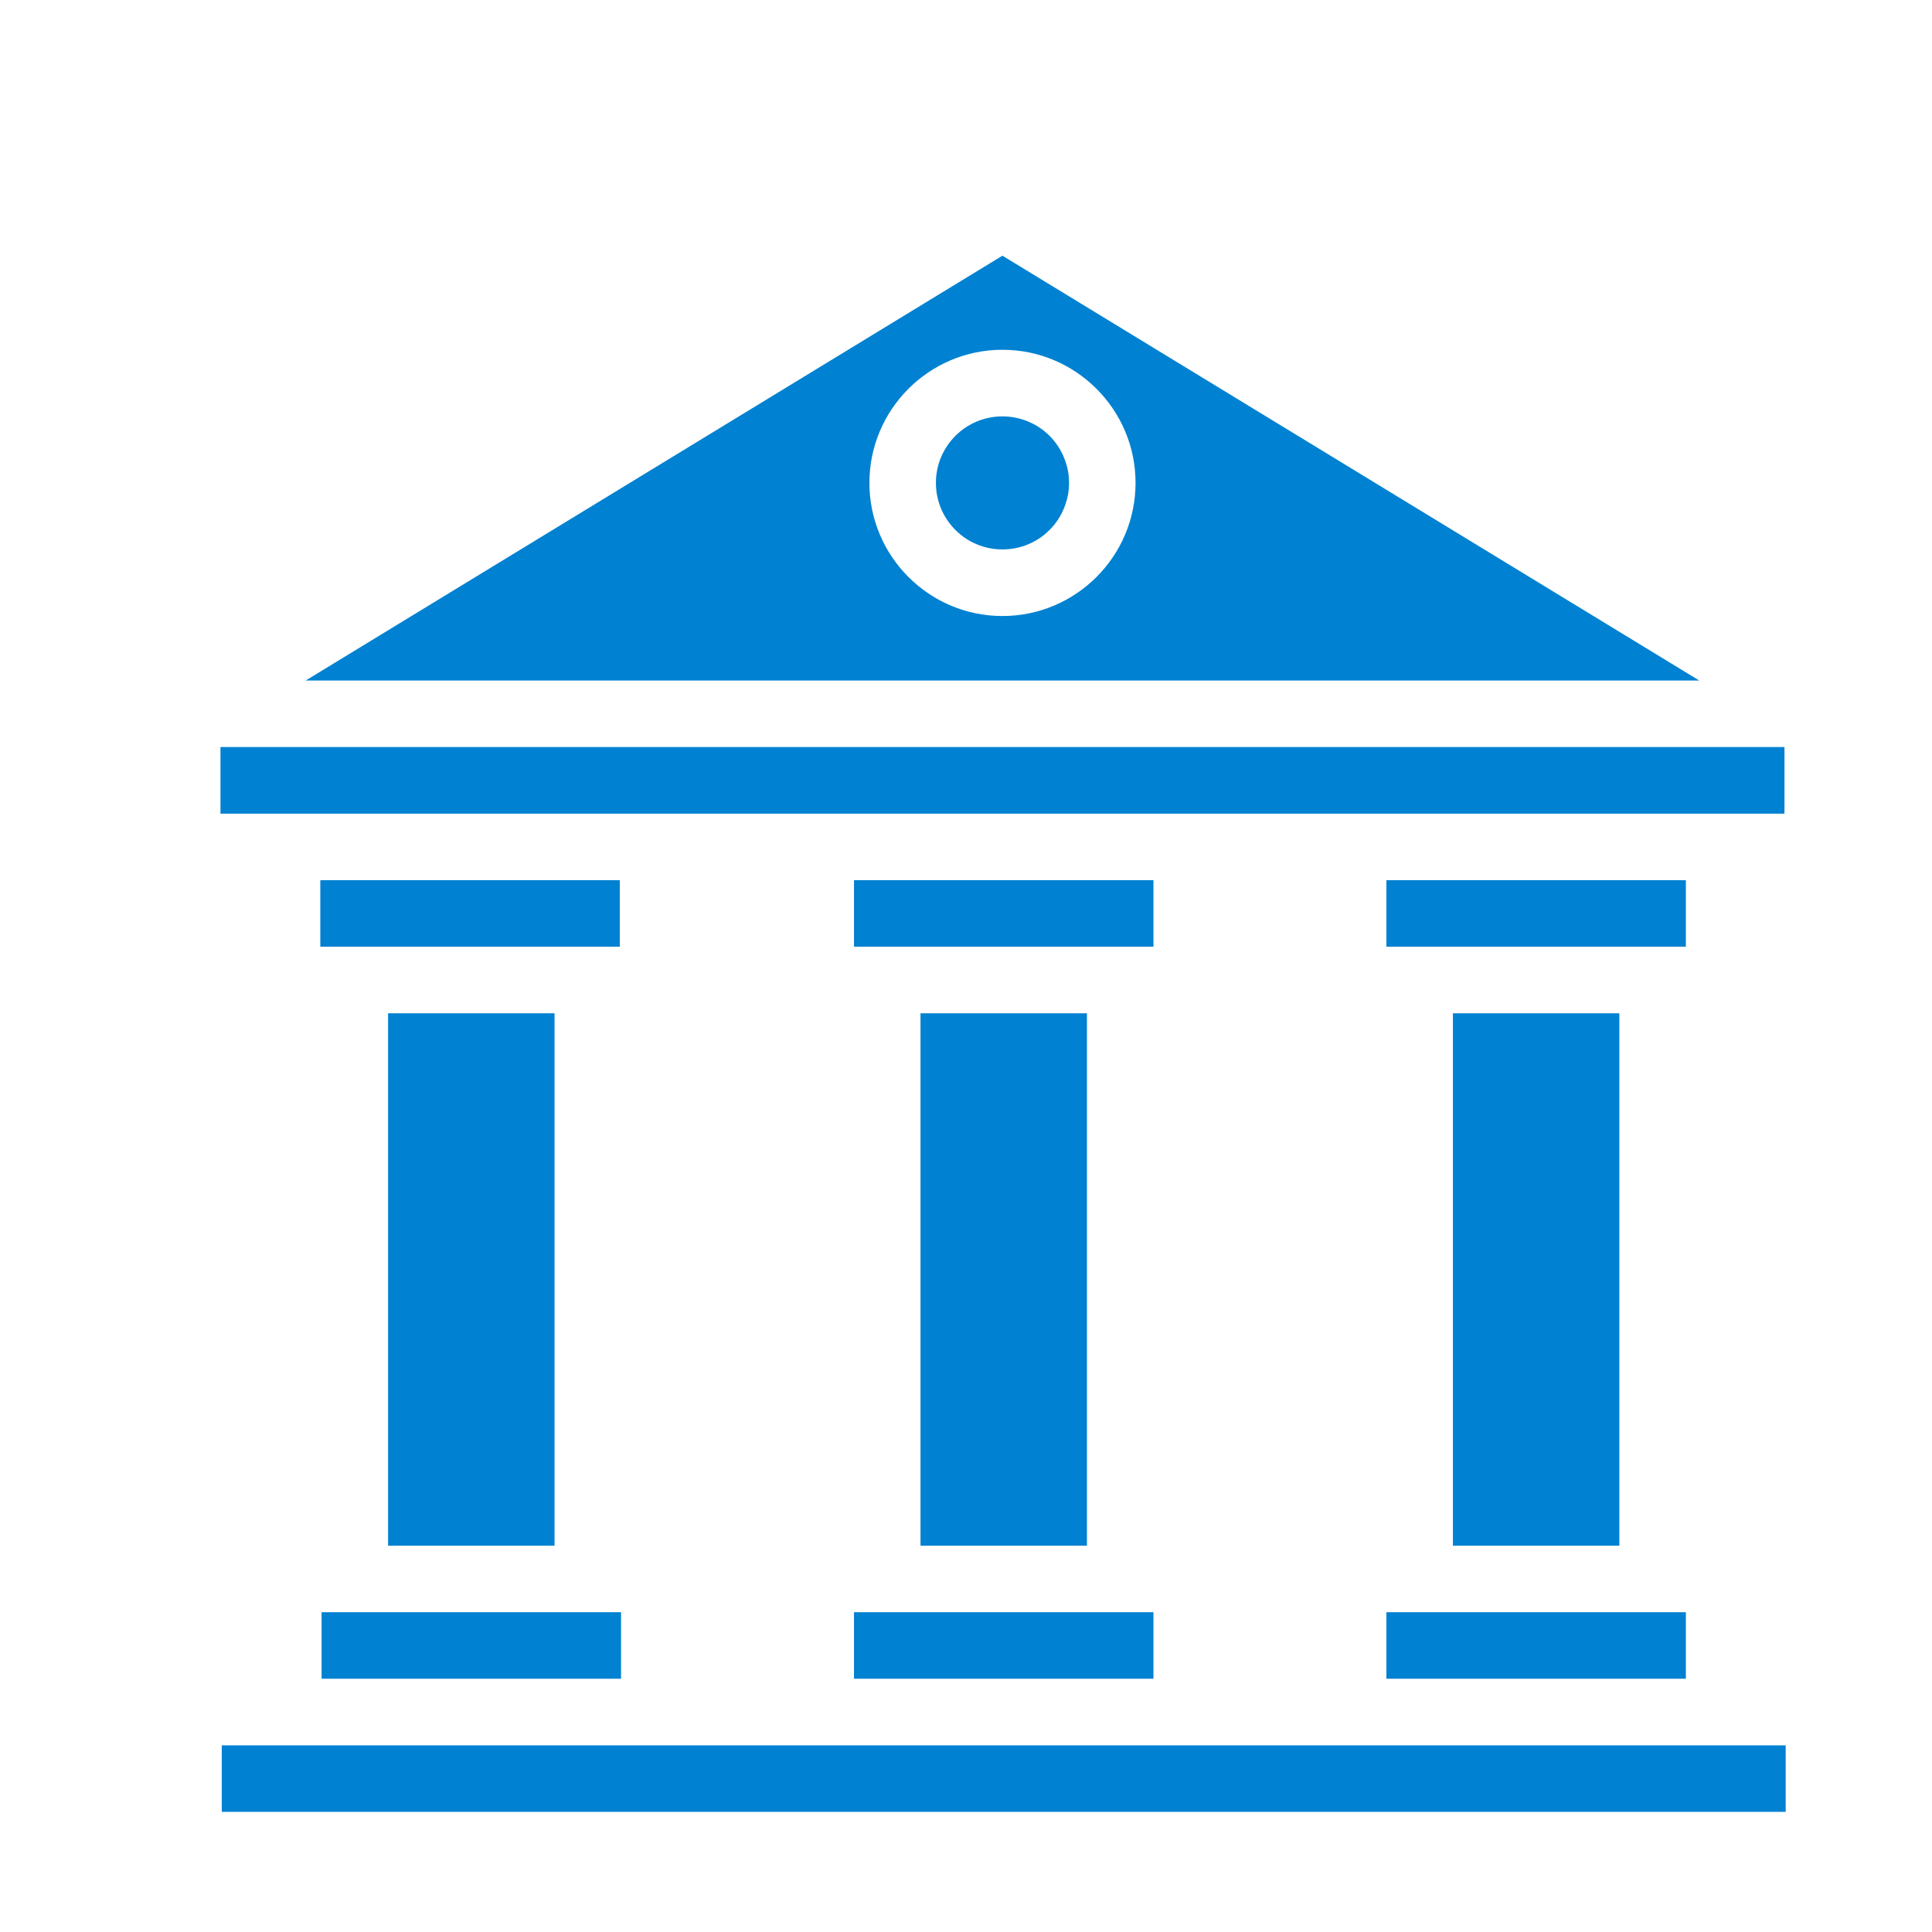 <svg xmlns="http://www.w3.org/2000/svg" xmlns:xlink="http://www.w3.org/1999/xlink" width="100" zoomAndPan="magnify" viewBox="0 0 75 75" height="100" preserveAspectRatio="xMidYMid meet" version="1.0"><defs><clipPath id="0d5dba9b4b"><path d="M 11 9.926 L 66 9.926 L 66 27 L 11 27 Z M 11 9.926 " clip-rule="nonzero"/></clipPath><clipPath id="e452fe1fe8"><path d="M 8.559 67 L 69.309 67 L 69.309 70.676 L 8.559 70.676 Z M 8.559 67 " clip-rule="nonzero"/></clipPath><clipPath id="3ca9f56150"><path d="M 8.559 29 L 69.309 29 L 69.309 32 L 8.559 32 Z M 8.559 29 " clip-rule="nonzero"/></clipPath></defs><path fill="#0081d1" d="M 65.445 62.586 C 63.977 62.586 55.281 62.586 53.82 62.586 L 53.82 65.168 L 65.445 65.168 Z M 65.445 62.586 " fill-opacity="1" fill-rule="nonzero"/><path fill="#0081d1" d="M 41.5 18.746 C 41.5 19.09 41.434 19.418 41.301 19.734 C 41.172 20.051 40.984 20.332 40.742 20.574 C 40.5 20.816 40.223 21.004 39.902 21.133 C 39.586 21.266 39.258 21.328 38.914 21.328 C 38.574 21.328 38.242 21.266 37.926 21.133 C 37.609 21.004 37.332 20.816 37.09 20.574 C 36.848 20.332 36.66 20.051 36.527 19.734 C 36.398 19.418 36.332 19.09 36.332 18.746 C 36.332 18.402 36.398 18.074 36.527 17.758 C 36.66 17.441 36.848 17.16 37.09 16.918 C 37.332 16.676 37.609 16.492 37.926 16.359 C 38.242 16.23 38.574 16.164 38.914 16.164 C 39.258 16.164 39.586 16.23 39.902 16.359 C 40.223 16.492 40.5 16.676 40.742 16.918 C 40.984 17.16 41.172 17.441 41.301 17.758 C 41.434 18.074 41.5 18.402 41.5 18.746 Z M 41.5 18.746 " fill-opacity="1" fill-rule="nonzero"/><path fill="#0081d1" d="M 35.734 39.336 L 42.195 39.336 L 42.195 60.004 L 35.734 60.004 Z M 35.734 39.336 " fill-opacity="1" fill-rule="nonzero"/><path fill="#0081d1" d="M 56.402 39.336 L 62.863 39.336 L 62.863 60.004 L 56.402 60.004 Z M 56.402 39.336 " fill-opacity="1" fill-rule="nonzero"/><path fill="#0081d1" d="M 44.777 34.168 L 33.152 34.168 L 33.152 36.75 C 34.621 36.75 43.316 36.75 44.777 36.75 Z M 44.777 34.168 " fill-opacity="1" fill-rule="nonzero"/><path fill="#0081d1" d="M 53.82 36.75 C 55.285 36.75 63.98 36.75 65.445 36.75 L 65.445 34.168 L 53.82 34.168 Z M 53.82 36.75 " fill-opacity="1" fill-rule="nonzero"/><path fill="#0081d1" d="M 44.777 62.586 C 43.309 62.586 34.613 62.586 33.152 62.586 L 33.152 65.168 L 44.777 65.168 Z M 44.777 62.586 " fill-opacity="1" fill-rule="nonzero"/><g clip-path="url(#0d5dba9b4b)"><path fill="#0081d1" d="M 38.914 9.926 L 11.867 26.418 L 65.965 26.418 Z M 38.914 23.914 C 36.066 23.914 33.75 21.594 33.75 18.746 C 33.75 15.898 36.066 13.578 38.914 13.578 C 41.766 13.578 44.082 15.898 44.082 18.746 C 44.082 21.594 41.766 23.914 38.914 23.914 Z M 38.914 23.914 " fill-opacity="1" fill-rule="nonzero"/></g><path fill="#0081d1" d="M 15.066 39.336 L 21.527 39.336 L 21.527 60.004 L 15.066 60.004 Z M 15.066 39.336 " fill-opacity="1" fill-rule="nonzero"/><path fill="#0081d1" d="M 24.109 62.586 C 22.641 62.586 13.945 62.586 12.484 62.586 L 12.484 65.168 L 24.109 65.168 Z M 24.109 62.586 " fill-opacity="1" fill-rule="nonzero"/><g clip-path="url(#e452fe1fe8)"><path fill="#0081d1" d="M 8.609 67.754 L 8.609 70.336 L 69.32 70.336 L 69.32 67.754 C 53.402 67.754 19.469 67.754 8.609 67.754 Z M 8.609 67.754 " fill-opacity="1" fill-rule="nonzero"/></g><path fill="#0081d1" d="M 24.062 36.75 L 24.062 34.168 L 12.434 34.168 L 12.434 36.75 C 13.938 36.75 22.668 36.75 24.062 36.75 Z M 24.062 36.75 " fill-opacity="1" fill-rule="nonzero"/><g clip-path="url(#3ca9f56150)"><path fill="#0081d1" d="M 69.273 31.586 L 69.273 29 L 8.559 29 L 8.559 31.586 C 20.355 31.586 57.254 31.586 69.273 31.586 Z M 69.273 31.586 " fill-opacity="1" fill-rule="nonzero"/></g></svg>